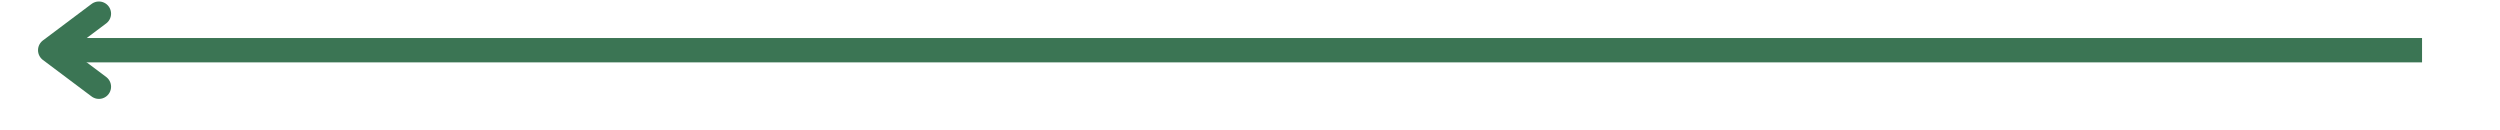<?xml version="1.0" encoding="UTF-8" standalone="no"?><!DOCTYPE svg PUBLIC "-//W3C//DTD SVG 1.1//EN" "http://www.w3.org/Graphics/SVG/1.1/DTD/svg11.dtd"><svg width="100%" height="100%" viewBox="0 0 77 4" version="1.1" xmlns="http://www.w3.org/2000/svg" xmlns:xlink="http://www.w3.org/1999/xlink" xml:space="preserve" xmlns:serif="http://www.serif.com/" style="fill-rule:evenodd;clip-rule:evenodd;"><path d="M74.599,1.546l-73.053,0" style="fill:none;fill-rule:nonzero;stroke:#3b7554;stroke-width:0.75px;"/><path d="M3.046,0.421l-1.5,1.125l1.5,1.125" style="fill:none;fill-rule:nonzero;stroke:#3b7554;stroke-width:0.75px;stroke-linecap:round;stroke-linejoin:round;"/></svg>